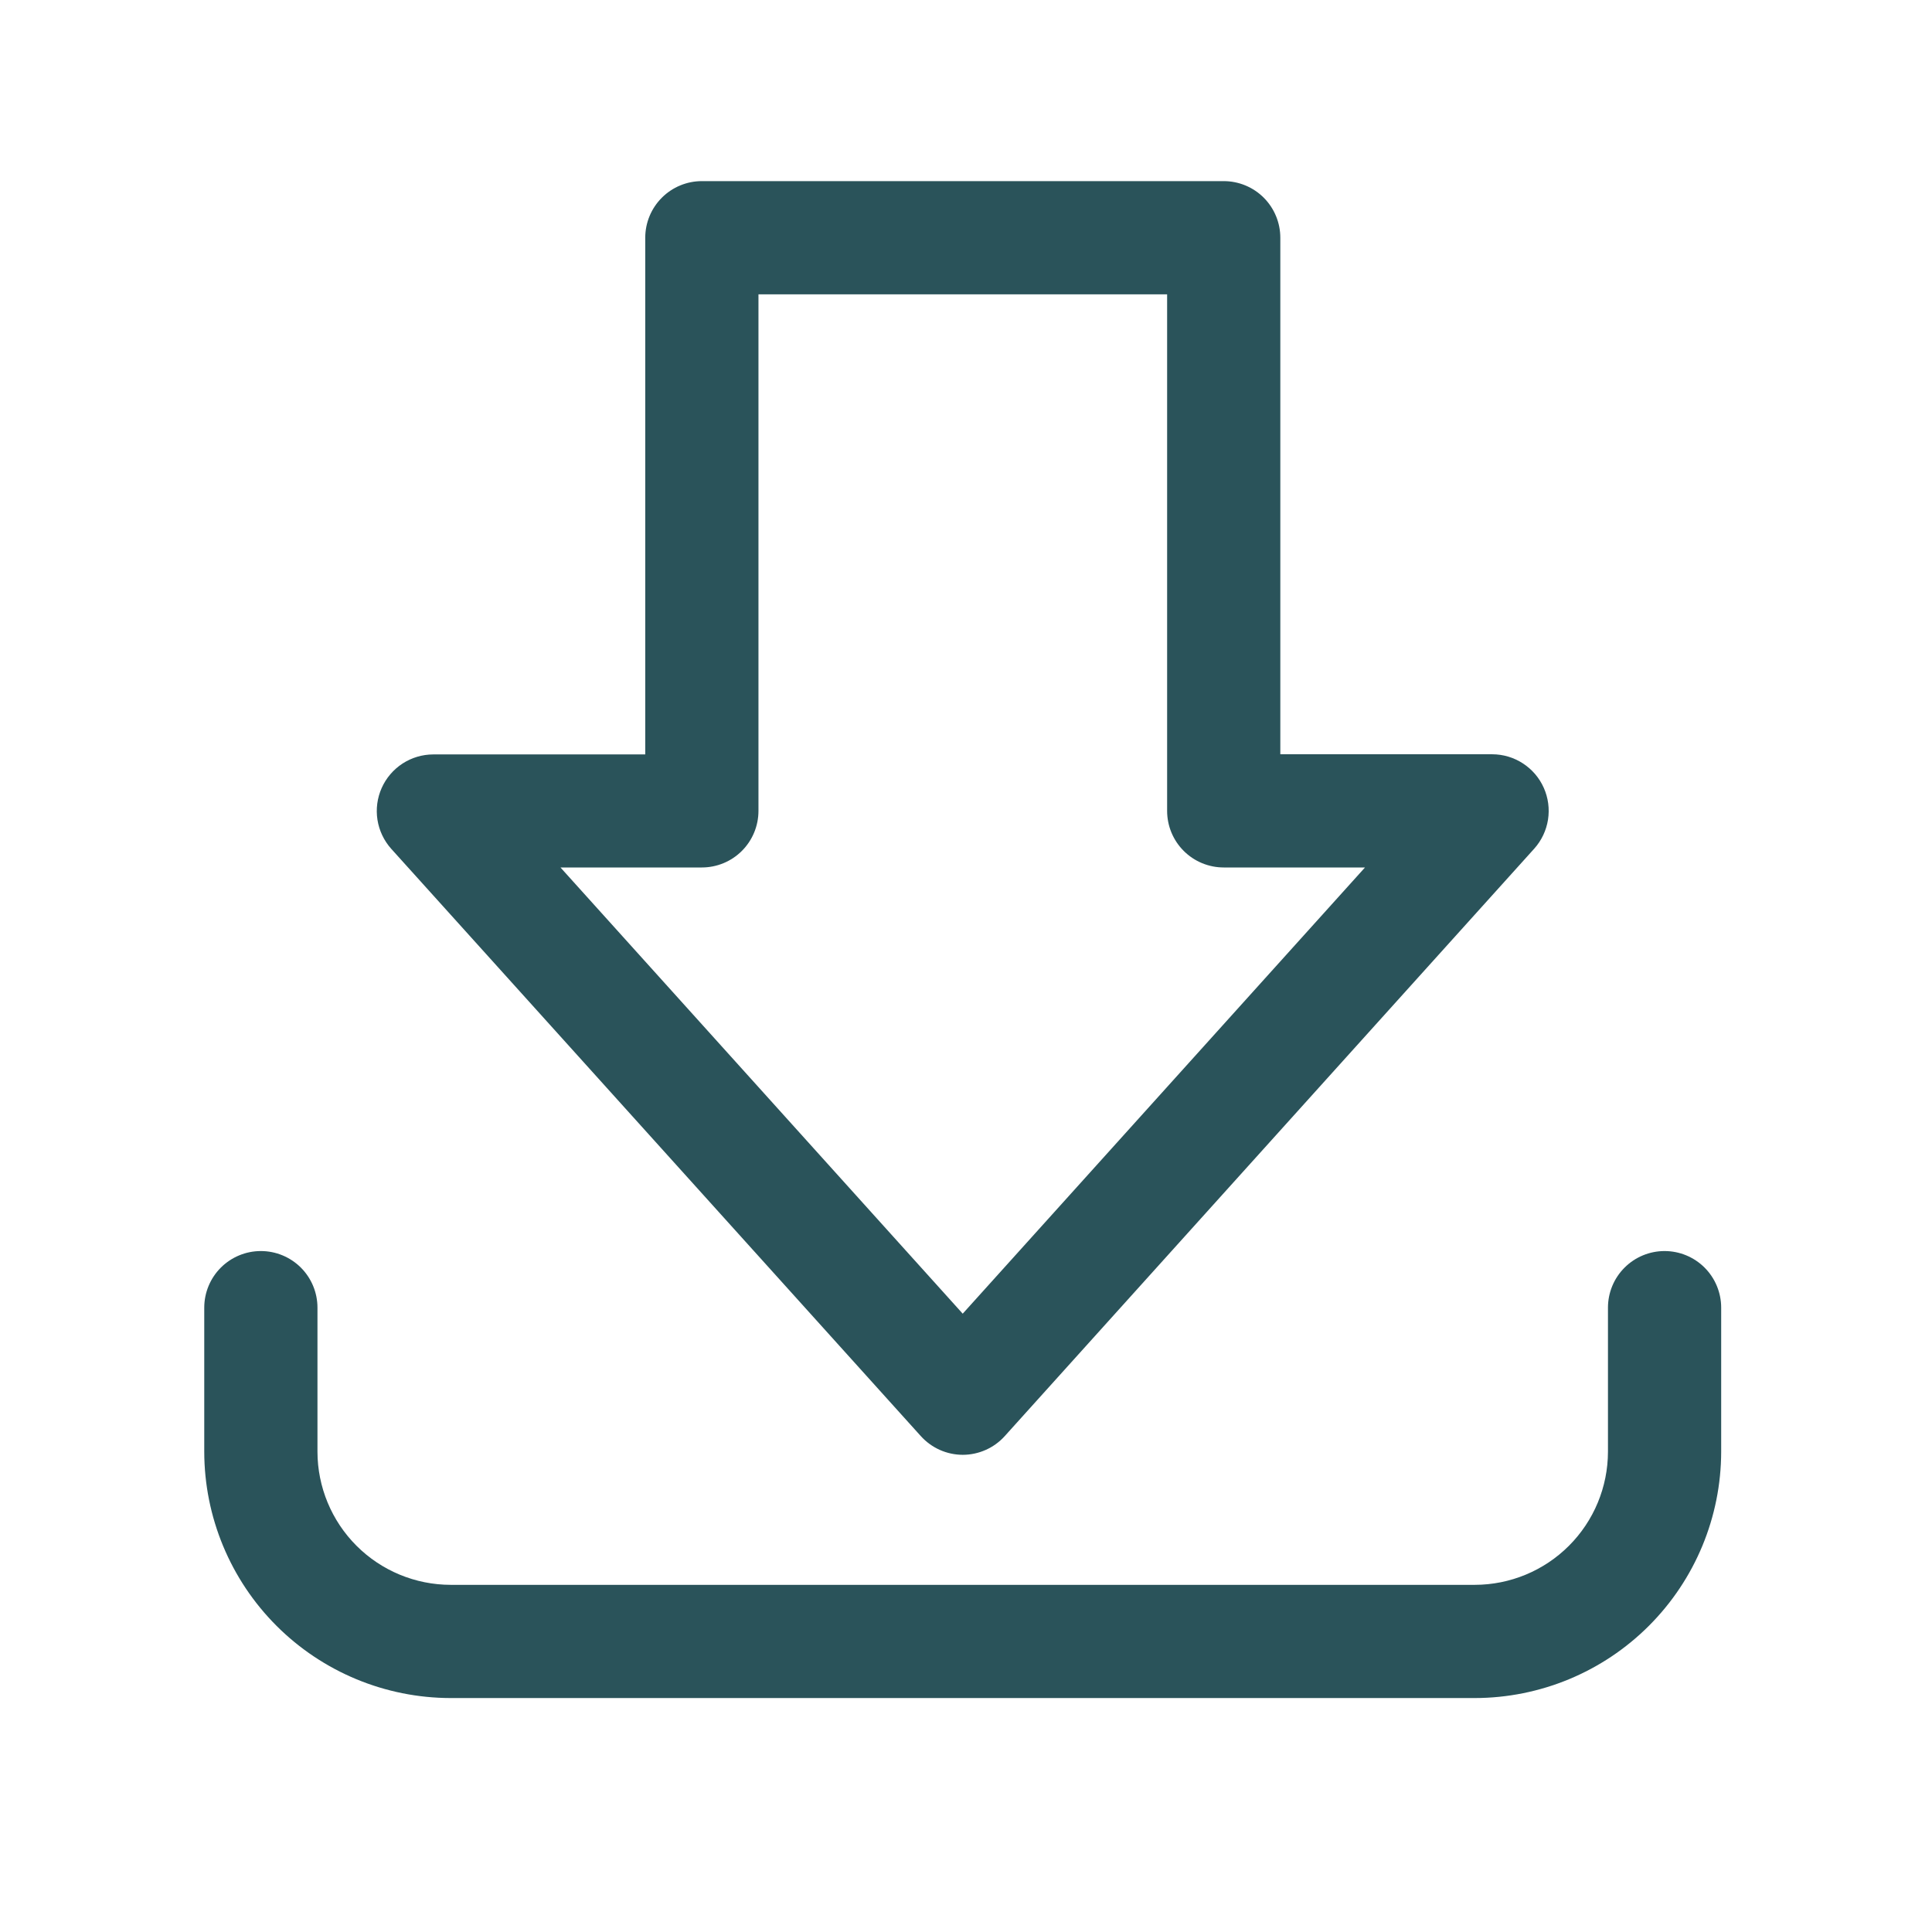 <?xml version="1.0" encoding="UTF-8"?> <svg xmlns="http://www.w3.org/2000/svg" width="100" height="100" viewBox="0 0 100 100" fill="none"> <path d="M49.83 75.301C49.419 75.3 49.013 75.212 48.638 75.044C48.264 74.876 47.928 74.63 47.654 74.324L20.248 43.932C19.872 43.511 19.625 42.99 19.537 42.432C19.45 41.873 19.526 41.302 19.756 40.786C19.986 40.27 20.36 39.832 20.833 39.523C21.307 39.215 21.859 39.05 22.424 39.049H33.398V12.305C33.398 11.528 33.707 10.783 34.257 10.233C34.806 9.684 35.551 9.375 36.328 9.375H63.34C64.117 9.375 64.862 9.684 65.412 10.233C65.961 10.783 66.269 11.528 66.269 12.305V39.041H77.238C77.803 39.042 78.356 39.207 78.829 39.516C79.302 39.824 79.677 40.262 79.906 40.778C80.136 41.294 80.212 41.866 80.125 42.424C80.037 42.982 79.791 43.503 79.414 43.924L52.006 74.332C51.731 74.637 51.396 74.881 51.021 75.047C50.646 75.214 50.24 75.301 49.83 75.301V75.301ZM29.01 44.9L49.83 67.996L70.652 44.9H63.34C62.563 44.9 61.818 44.592 61.268 44.042C60.719 43.493 60.41 42.748 60.41 41.971V15.234H39.258V41.971C39.258 42.748 38.949 43.493 38.4 44.042C37.85 44.592 37.105 44.9 36.328 44.9H29.01Z" fill="#2A535A"></path> <path d="M76.336 87.891H23.326C19.945 87.887 16.703 86.542 14.312 84.152C11.921 81.761 10.576 78.52 10.572 75.139V67.684C10.572 66.907 10.881 66.161 11.43 65.612C11.98 65.063 12.725 64.754 13.502 64.754C14.279 64.754 15.024 65.063 15.574 65.612C16.123 66.161 16.432 66.907 16.432 67.684V75.139C16.434 76.966 17.162 78.718 18.454 80.01C19.746 81.302 21.499 82.029 23.326 82.031H76.336C78.163 82.029 79.915 81.302 81.207 80.01C82.5 78.718 83.226 76.966 83.228 75.139V67.684C83.228 66.907 83.537 66.161 84.087 65.612C84.636 65.063 85.381 64.754 86.158 64.754C86.935 64.754 87.68 65.063 88.23 65.612C88.779 66.161 89.088 66.907 89.088 67.684V75.139C89.084 78.519 87.739 81.76 85.348 84.151C82.958 86.542 79.717 87.886 76.336 87.891V87.891Z" fill="#2A535A"></path> </svg> 